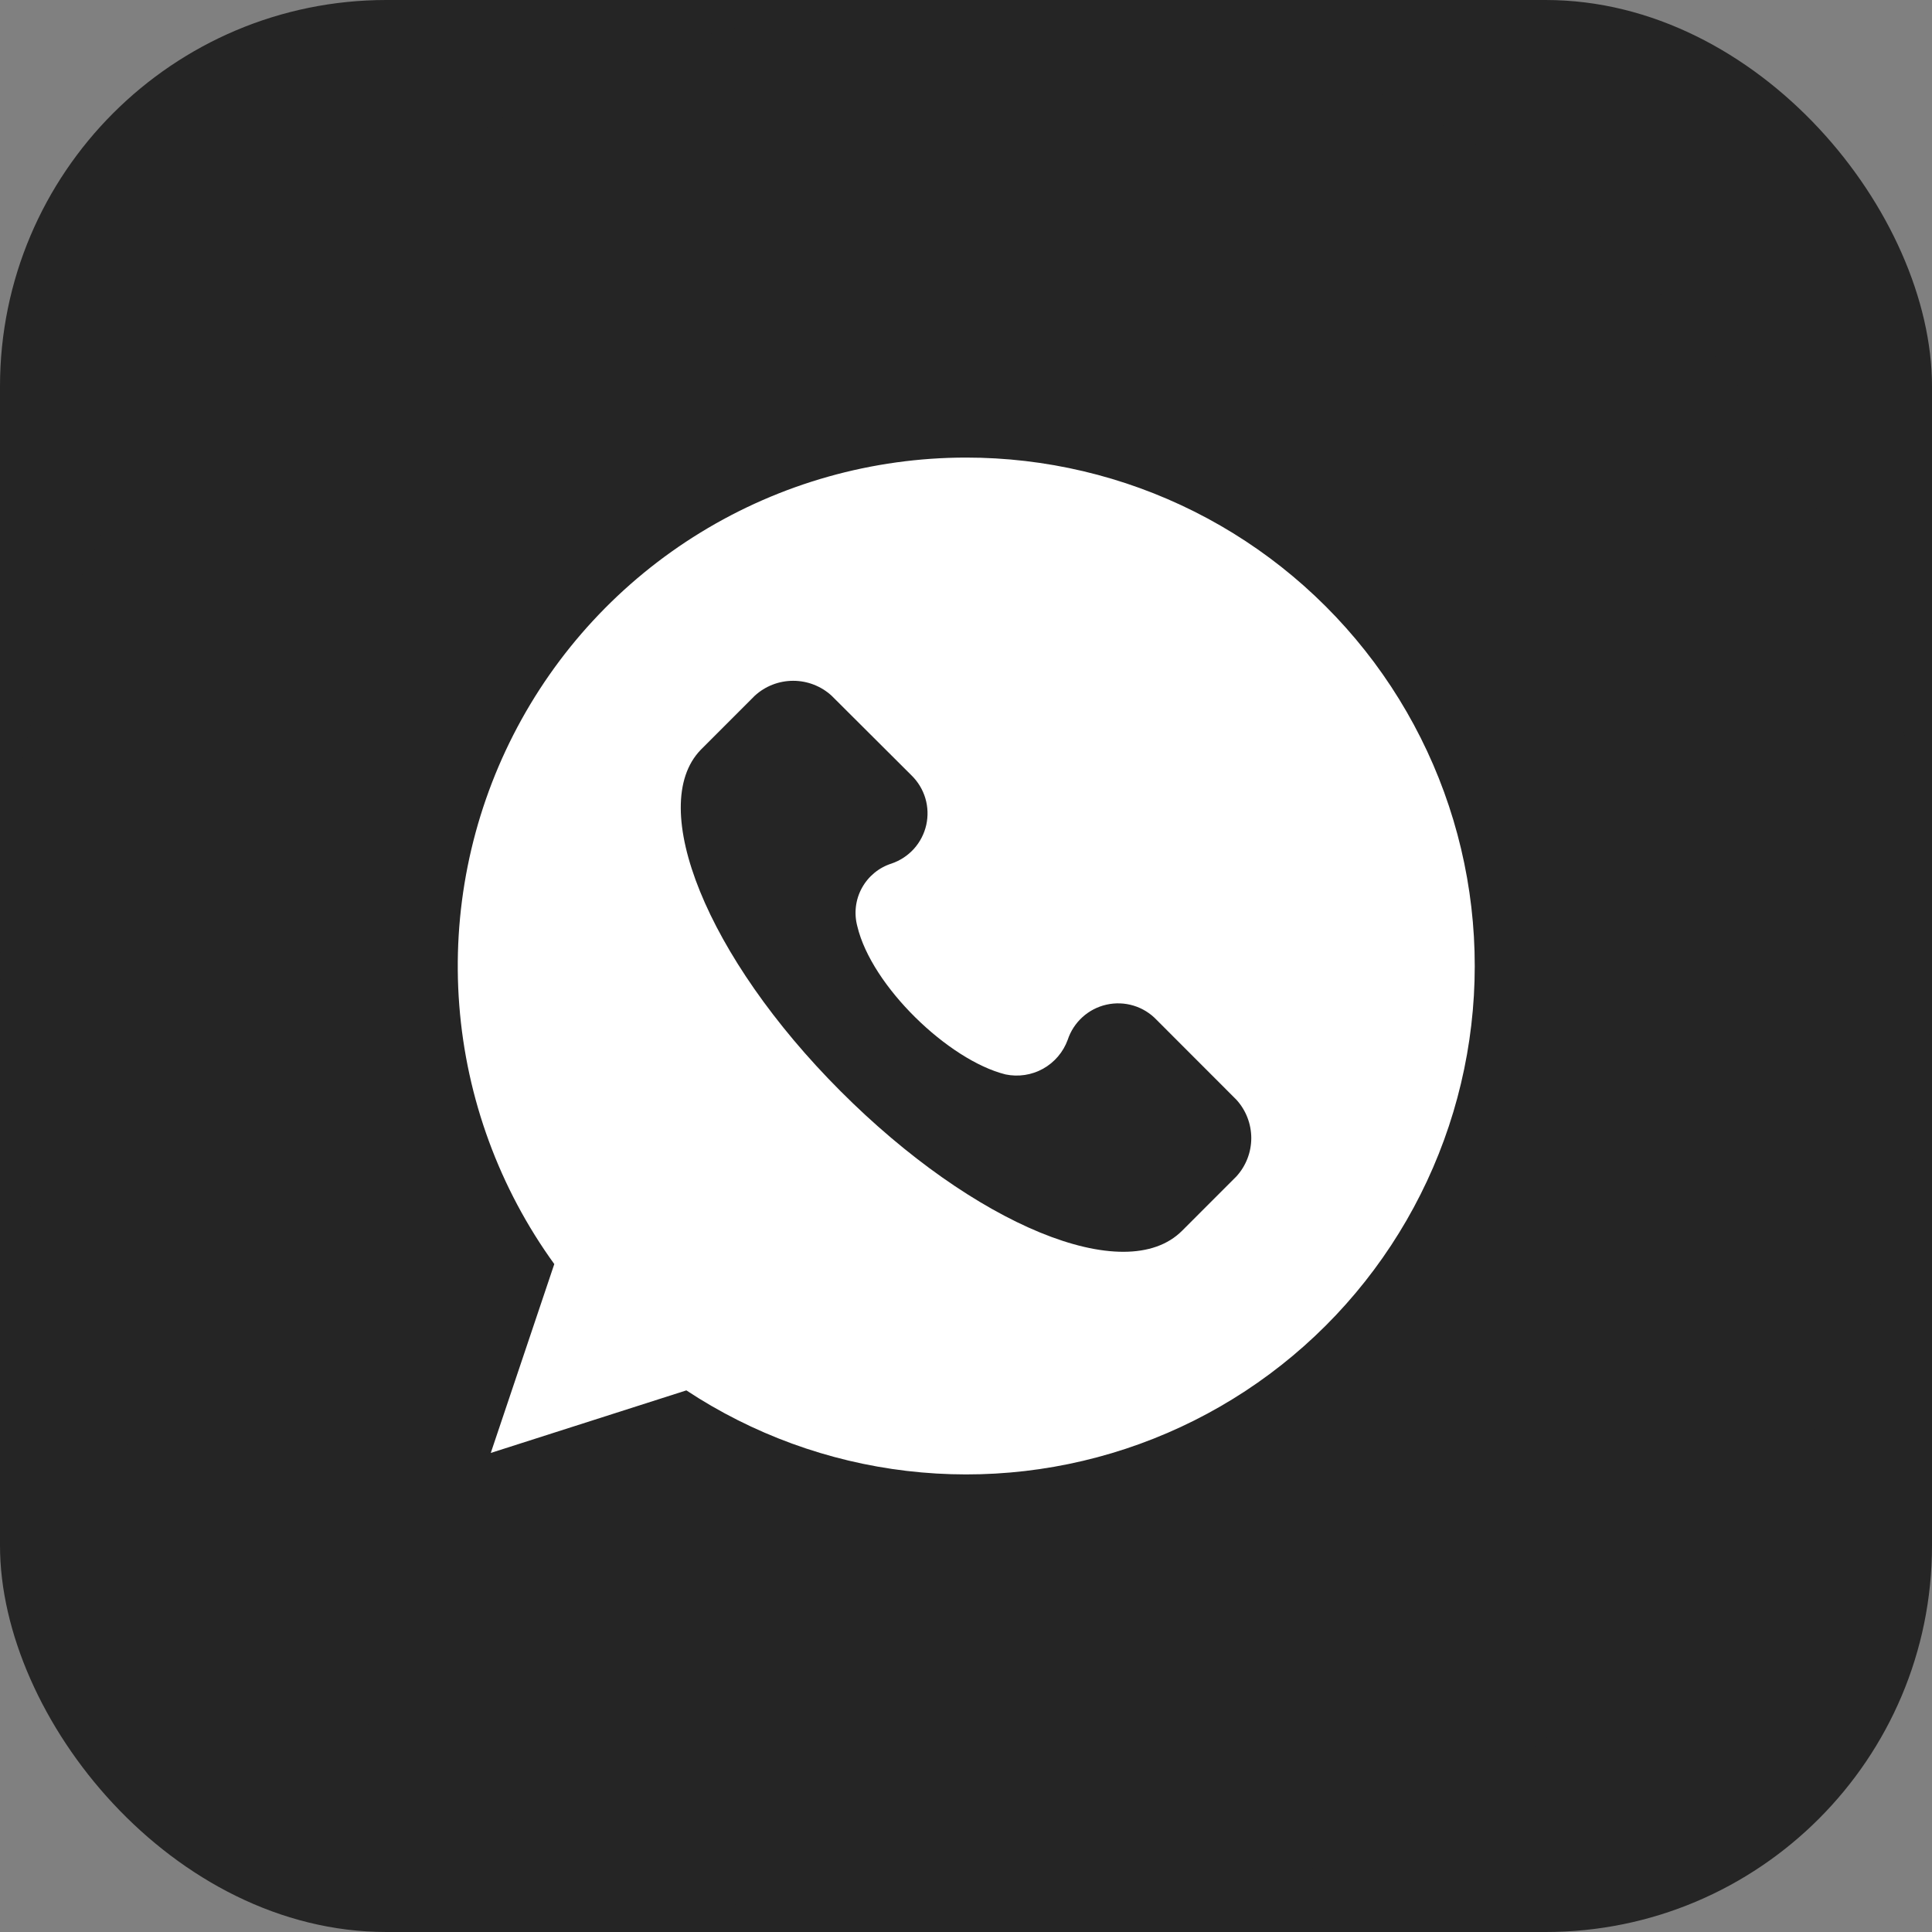 <?xml version="1.0" encoding="UTF-8"?> <svg xmlns="http://www.w3.org/2000/svg" width="50" height="50" viewBox="0 0 50 50" fill="none"><rect x="0" y="0" width="50" height="50" fill="#808080" stroke="none"/><g clip-path="url(#clip0_64_638)"><rect width="50" height="50" rx="10" fill="#252525"></rect><path d="M25 50C38.807 50 50 38.807 50 25C50 11.193 38.807 0 25 0C11.193 0 0 11.193 0 25C0 38.807 11.193 50 25 50Z" fill="#252525"></path><path d="M25 11.842C22.576 11.843 20.199 12.514 18.132 13.78C16.065 15.046 14.388 16.858 13.286 19.017C12.184 21.177 11.699 23.598 11.886 26.015C12.073 28.432 12.924 30.75 14.345 32.714L12.701 37.602L17.763 35.983C19.476 37.113 21.429 37.827 23.466 38.067C25.504 38.308 27.57 38.068 29.498 37.368C31.427 36.668 33.165 35.527 34.574 34.035C35.982 32.544 37.023 30.743 37.612 28.778C38.201 26.813 38.323 24.737 37.967 22.716C37.611 20.696 36.787 18.787 35.562 17.141C34.336 15.496 32.743 14.159 30.909 13.239C29.075 12.319 27.052 11.841 25 11.842ZM31.993 30.451L30.592 31.852C29.118 33.326 25.21 31.704 21.747 28.233C18.283 24.763 16.73 20.865 18.132 19.408L19.533 18.006C19.804 17.757 20.159 17.619 20.528 17.619C20.896 17.619 21.252 17.757 21.523 18.006L23.589 20.066C23.757 20.23 23.881 20.434 23.948 20.659C24.015 20.884 24.022 21.123 23.971 21.352C23.919 21.581 23.809 21.793 23.652 21.968C23.494 22.142 23.295 22.273 23.072 22.349C22.744 22.453 22.469 22.681 22.304 22.984C22.139 23.286 22.098 23.641 22.188 23.974C22.556 25.52 24.546 27.437 26.023 27.806C26.354 27.875 26.699 27.823 26.994 27.659C27.29 27.494 27.516 27.229 27.632 26.911C27.706 26.685 27.838 26.483 28.014 26.323C28.19 26.163 28.404 26.052 28.637 26C28.869 25.948 29.11 25.957 29.337 26.026C29.565 26.095 29.77 26.222 29.934 26.395L31.997 28.46C32.246 28.732 32.383 29.088 32.383 29.456C32.382 29.825 32.243 30.18 31.993 30.451Z" fill="white"></path></g><defs><clipPath id="clip0_64_638"><rect width="50" height="50" rx="10" fill="white"></rect></clipPath></defs></svg> 
